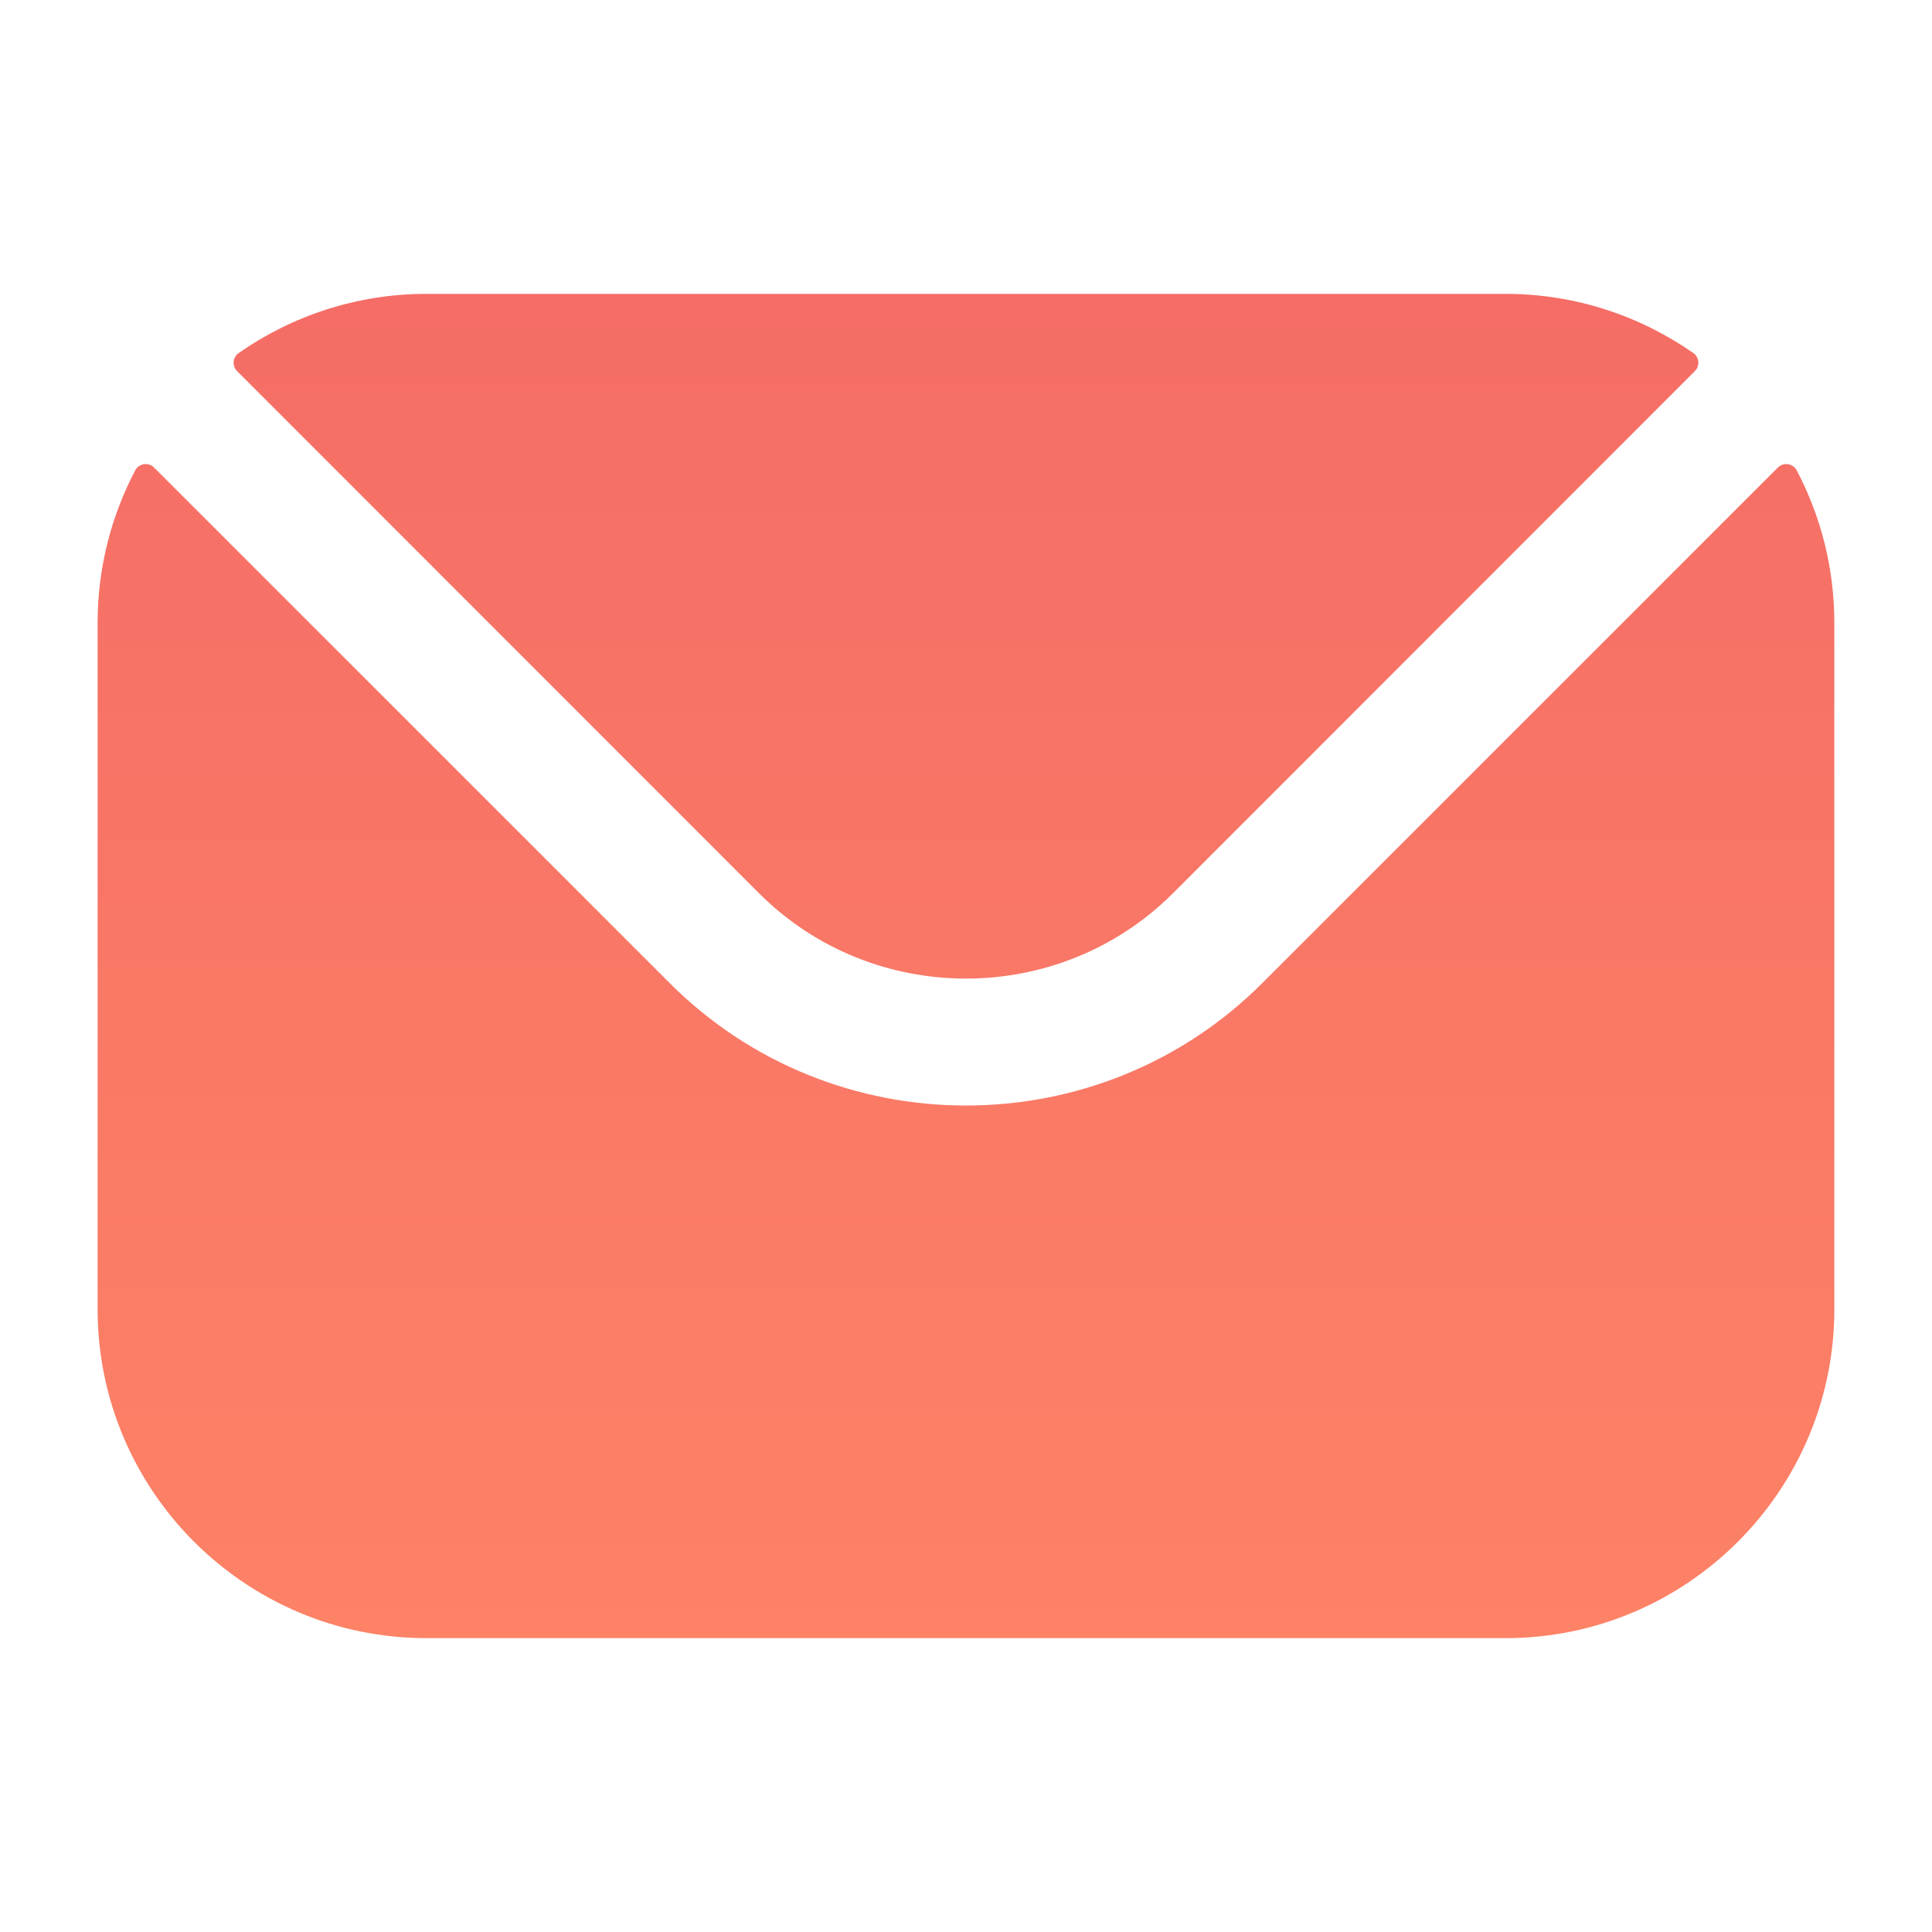 <svg xmlns="http://www.w3.org/2000/svg" width="40" height="40" viewBox="0 0 40 40" fill="none"><path fill-rule="evenodd" clip-rule="evenodd" d="M4.909 7.684L15.716 18.495C18.072 20.848 21.925 20.85 24.284 18.495L35.09 7.684C35.199 7.576 35.183 7.396 35.057 7.308C33.955 6.54 32.614 6.084 31.169 6.084H8.83C7.386 6.084 6.045 6.54 4.943 7.308C4.816 7.396 4.8 7.576 4.909 7.684ZM2.021 12.893C2.021 11.757 2.303 10.684 2.799 9.74C2.877 9.593 3.073 9.563 3.191 9.681L13.861 20.35C17.239 23.734 22.758 23.736 26.139 20.35L36.808 9.681C36.926 9.563 37.123 9.593 37.2 9.74C37.696 10.684 37.978 11.757 37.978 12.893V27.107C37.978 30.864 34.922 33.916 31.169 33.916H8.83C5.078 33.916 2.021 30.864 2.021 27.107V12.893Z" fill="url(#paint0_linear_116_2109)"></path><defs><linearGradient id="paint0_linear_116_2109" x1="20" y1="6.084" x2="20" y2="33.916" gradientUnits="userSpaceOnUse"><stop stop-color="#F56D66"></stop><stop offset="1" stop-color="#FD8266"></stop></linearGradient></defs></svg>